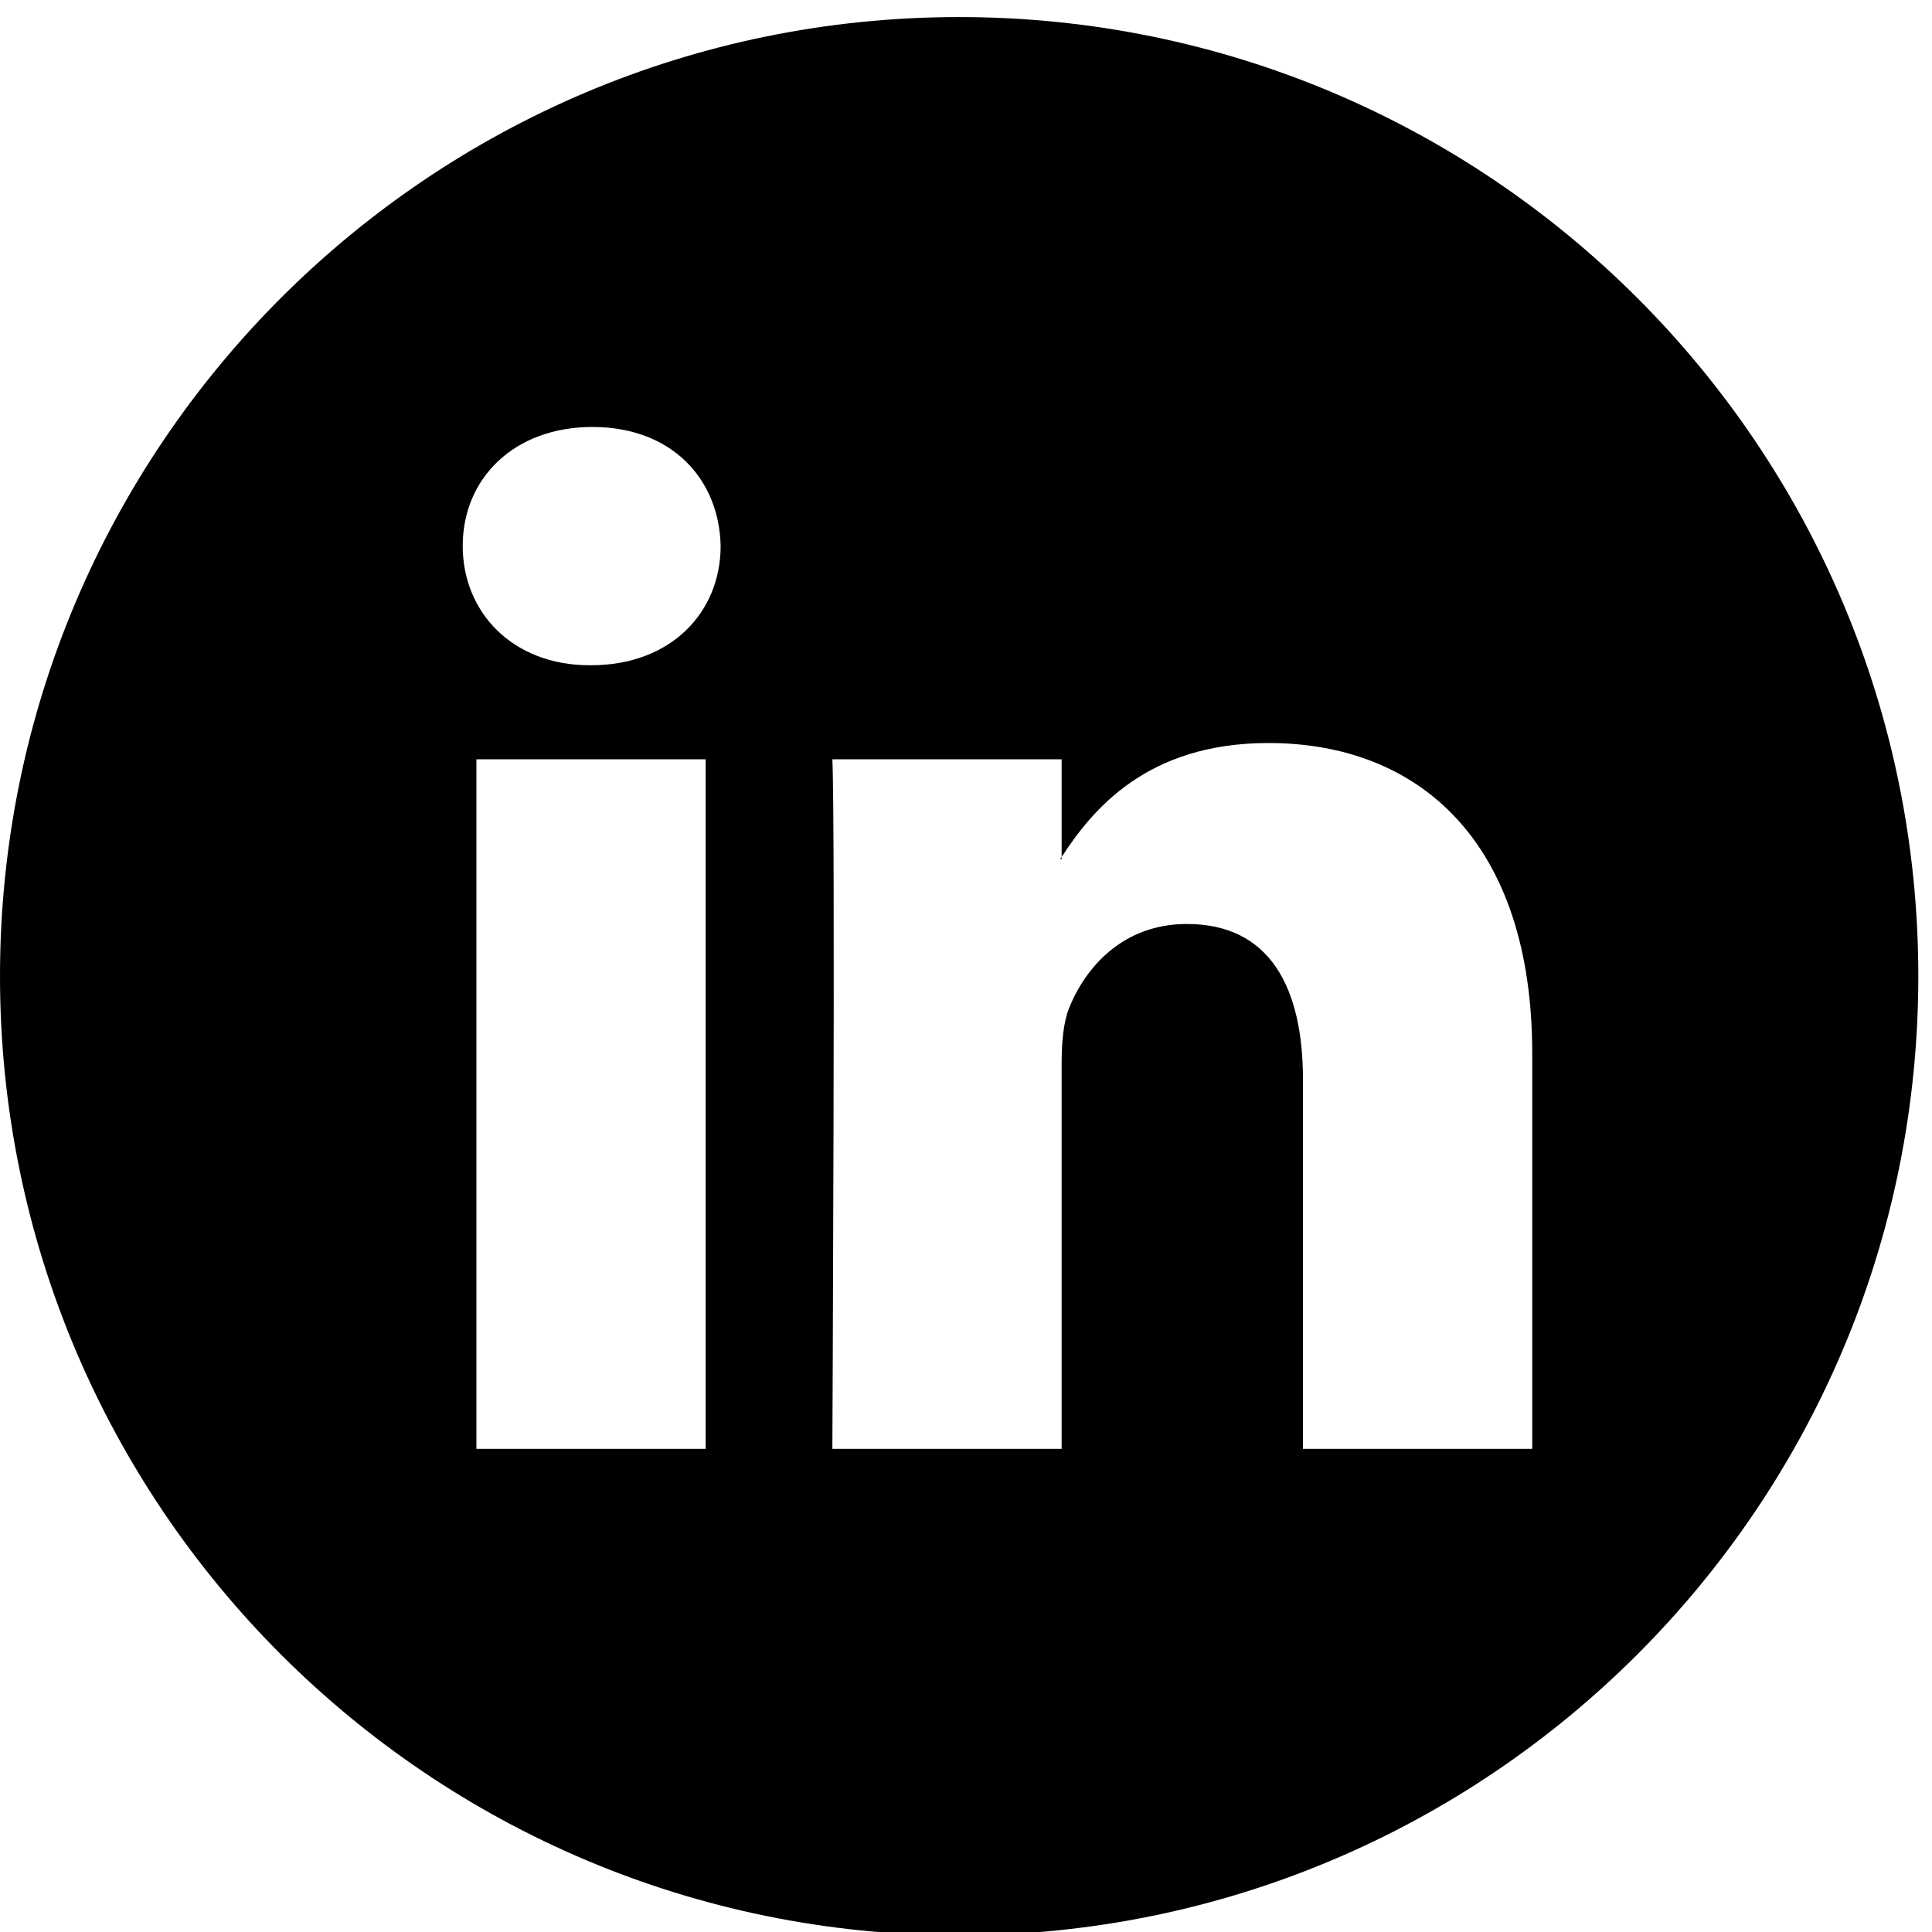 <?xml version="1.0" encoding="UTF-8"?>
<svg id="socials-Linkedin" width="12px" height="12px" viewBox="0 0 12 12" version="1.1" xmlns="http://www.w3.org/2000/svg" xmlns:xlink="http://www.w3.org/1999/xlink">
    <!-- Generator: Sketch 48.1 (47250) - http://www.bohemiancoding.com/sketch -->
    <title></title>
    <desc>Created with Sketch.</desc>
    <defs></defs>
    <g id="Home_1600(Grid-1216)" stroke="none" stroke-width="1" fill-rule="evenodd" transform="translate(-1304, -5888)">
        <g id="Footer" transform="translate(0, 5712)" fill-rule="nonzero">
            <g id="Follow-us" transform="translate(1304, 36)">
                <g id="linkedin" transform="translate(0, 140)">
                    <path d="M5.957,12.021 C9.247,12.021 11.915,9.354 11.915,6.063 C11.915,2.773 9.247,0.106 5.957,0.106 C2.667,0.106 0,2.773 0,6.063 C0,9.354 2.667,12.021 5.957,12.021 Z M9.517,6.543 L9.517,8.999 L8.093,8.999 L8.093,6.707 C8.093,6.132 7.887,5.739 7.372,5.739 C6.978,5.739 6.744,6.004 6.641,6.26 C6.604,6.351 6.594,6.478 6.594,6.607 L6.594,8.999 L5.17,8.999 C5.17,8.999 5.189,5.118 5.17,4.716 L6.594,4.716 L6.594,5.323 C6.591,5.328 6.587,5.332 6.585,5.337 L6.594,5.337 L6.594,5.323 C6.783,5.032 7.121,4.615 7.878,4.615 C8.814,4.615 9.517,5.228 9.517,6.543 Z M3.68,2.652 C4.168,2.652 4.467,2.971 4.476,3.391 C4.476,3.803 4.168,4.132 3.671,4.132 L3.662,4.132 C3.184,4.132 2.874,3.803 2.874,3.391 C2.874,2.971 3.193,2.652 3.68,2.652 Z M2.959,8.999 L2.959,4.716 L4.383,4.716 L4.383,8.999 L2.959,8.999 Z" id="Oval"></path>
                </g>
            </g>
        </g>
    </g>
</svg>